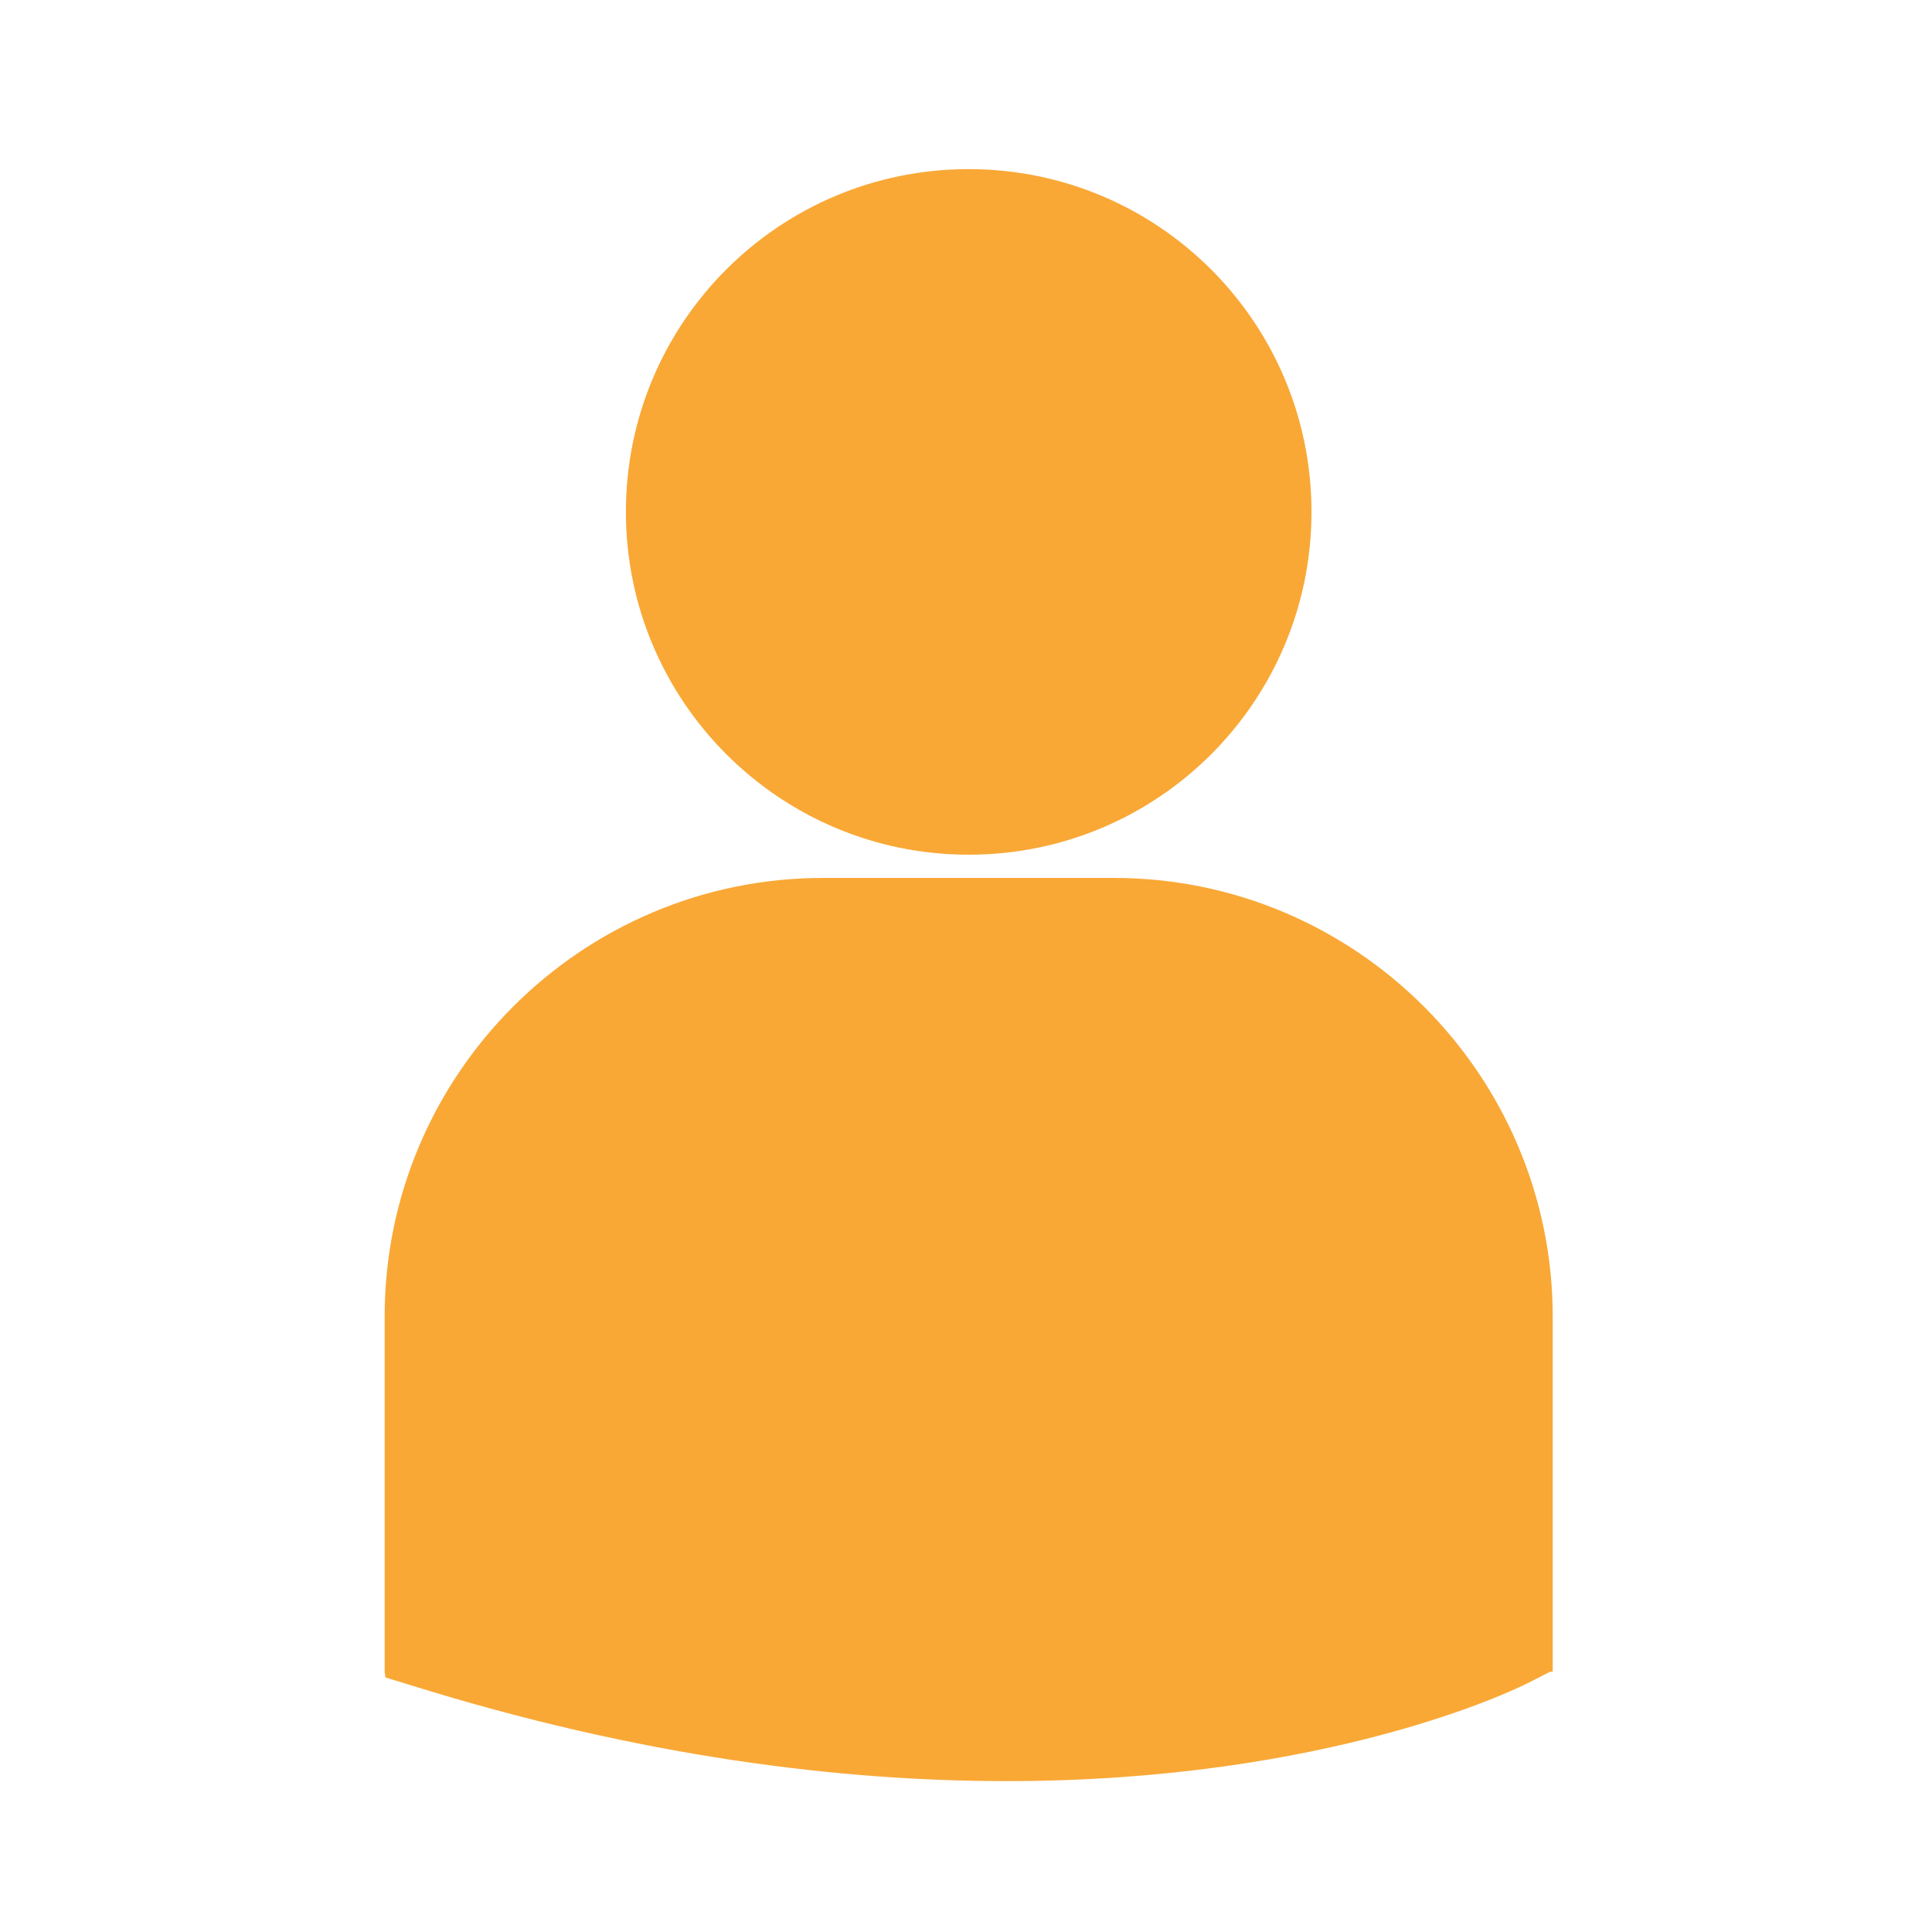 <?xml version="1.0" encoding="utf-8"?>
<!-- Generator: Adobe Illustrator 19.0.0, SVG Export Plug-In . SVG Version: 6.00 Build 0)  -->
<svg version="1.1" id="Capa_1" xmlns="http://www.w3.org/2000/svg" xmlns:xlink="http://www.w3.org/1999/xlink" x="0px" y="0px"
	 viewBox="-72 163.9 466.1 466.1" style="enable-background:new -72 163.9 466.1 466.1;" xml:space="preserve">
<style type="text/css">
	.st0{fill:#F9A836;}
</style>
<path class="st0" d="M79,287.4c0-45.7,37-82.7,82.7-82.7s82.7,37,82.7,82.7s-37,82.7-82.7,82.7S79,333,79,287.4z"/>
<path class="st0" d="M196.7,375.7h-70.1c-58.4,0-105.8,47.5-105.8,105.8v85.8l0.2,1.3l5.9,1.8c55.7,17.4,104.1,23.2,143.9,23.2
	c77.8,0,122.9-22.2,125.7-23.6l5.5-2.8l0.6,0v-85.8C302.5,423.2,255.1,375.7,196.7,375.7z"/>
</svg>
